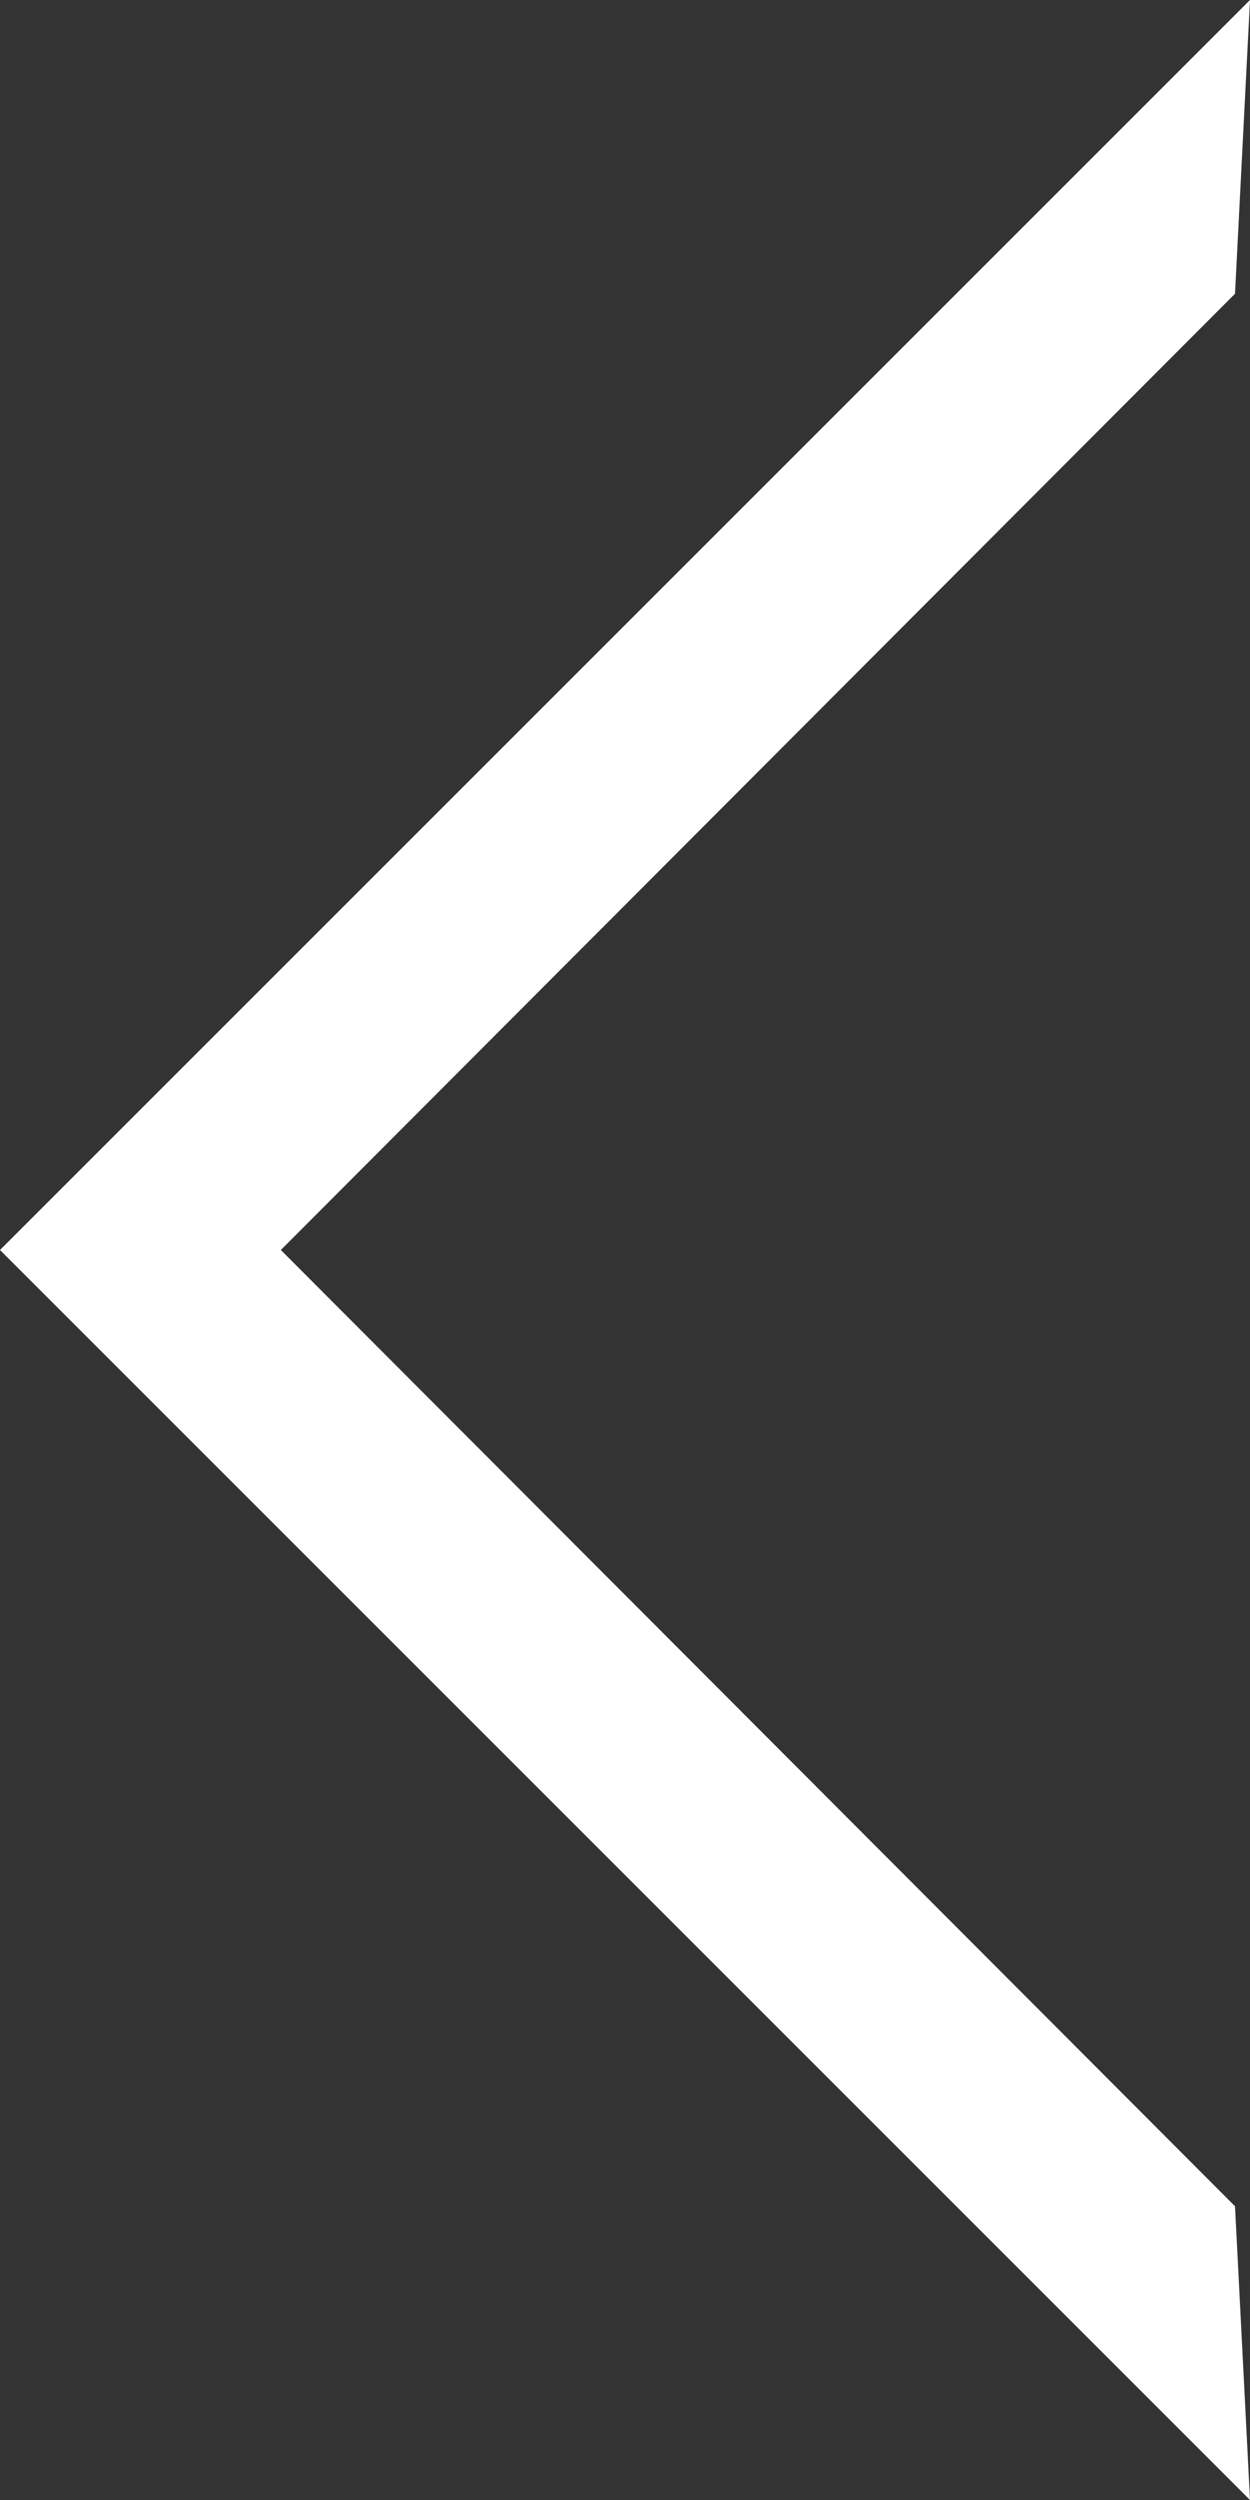 <svg xmlns="http://www.w3.org/2000/svg" width="30" height="60" viewBox="0 0 30 60">
  <rect x="0" y="0" width="30" height="60" fill="#333333" stroke="none"/>
  <path id="Icon_material-keyboard-arrow-right" data-name="Icon material-keyboard-arrow-right" d="M52.039,61.575l-22.9-22.95,22.9-22.95.36-7.05-30,30,30,30Z" transform="translate(-22.399 -8.625)" fill="#fff"/>
</svg>
